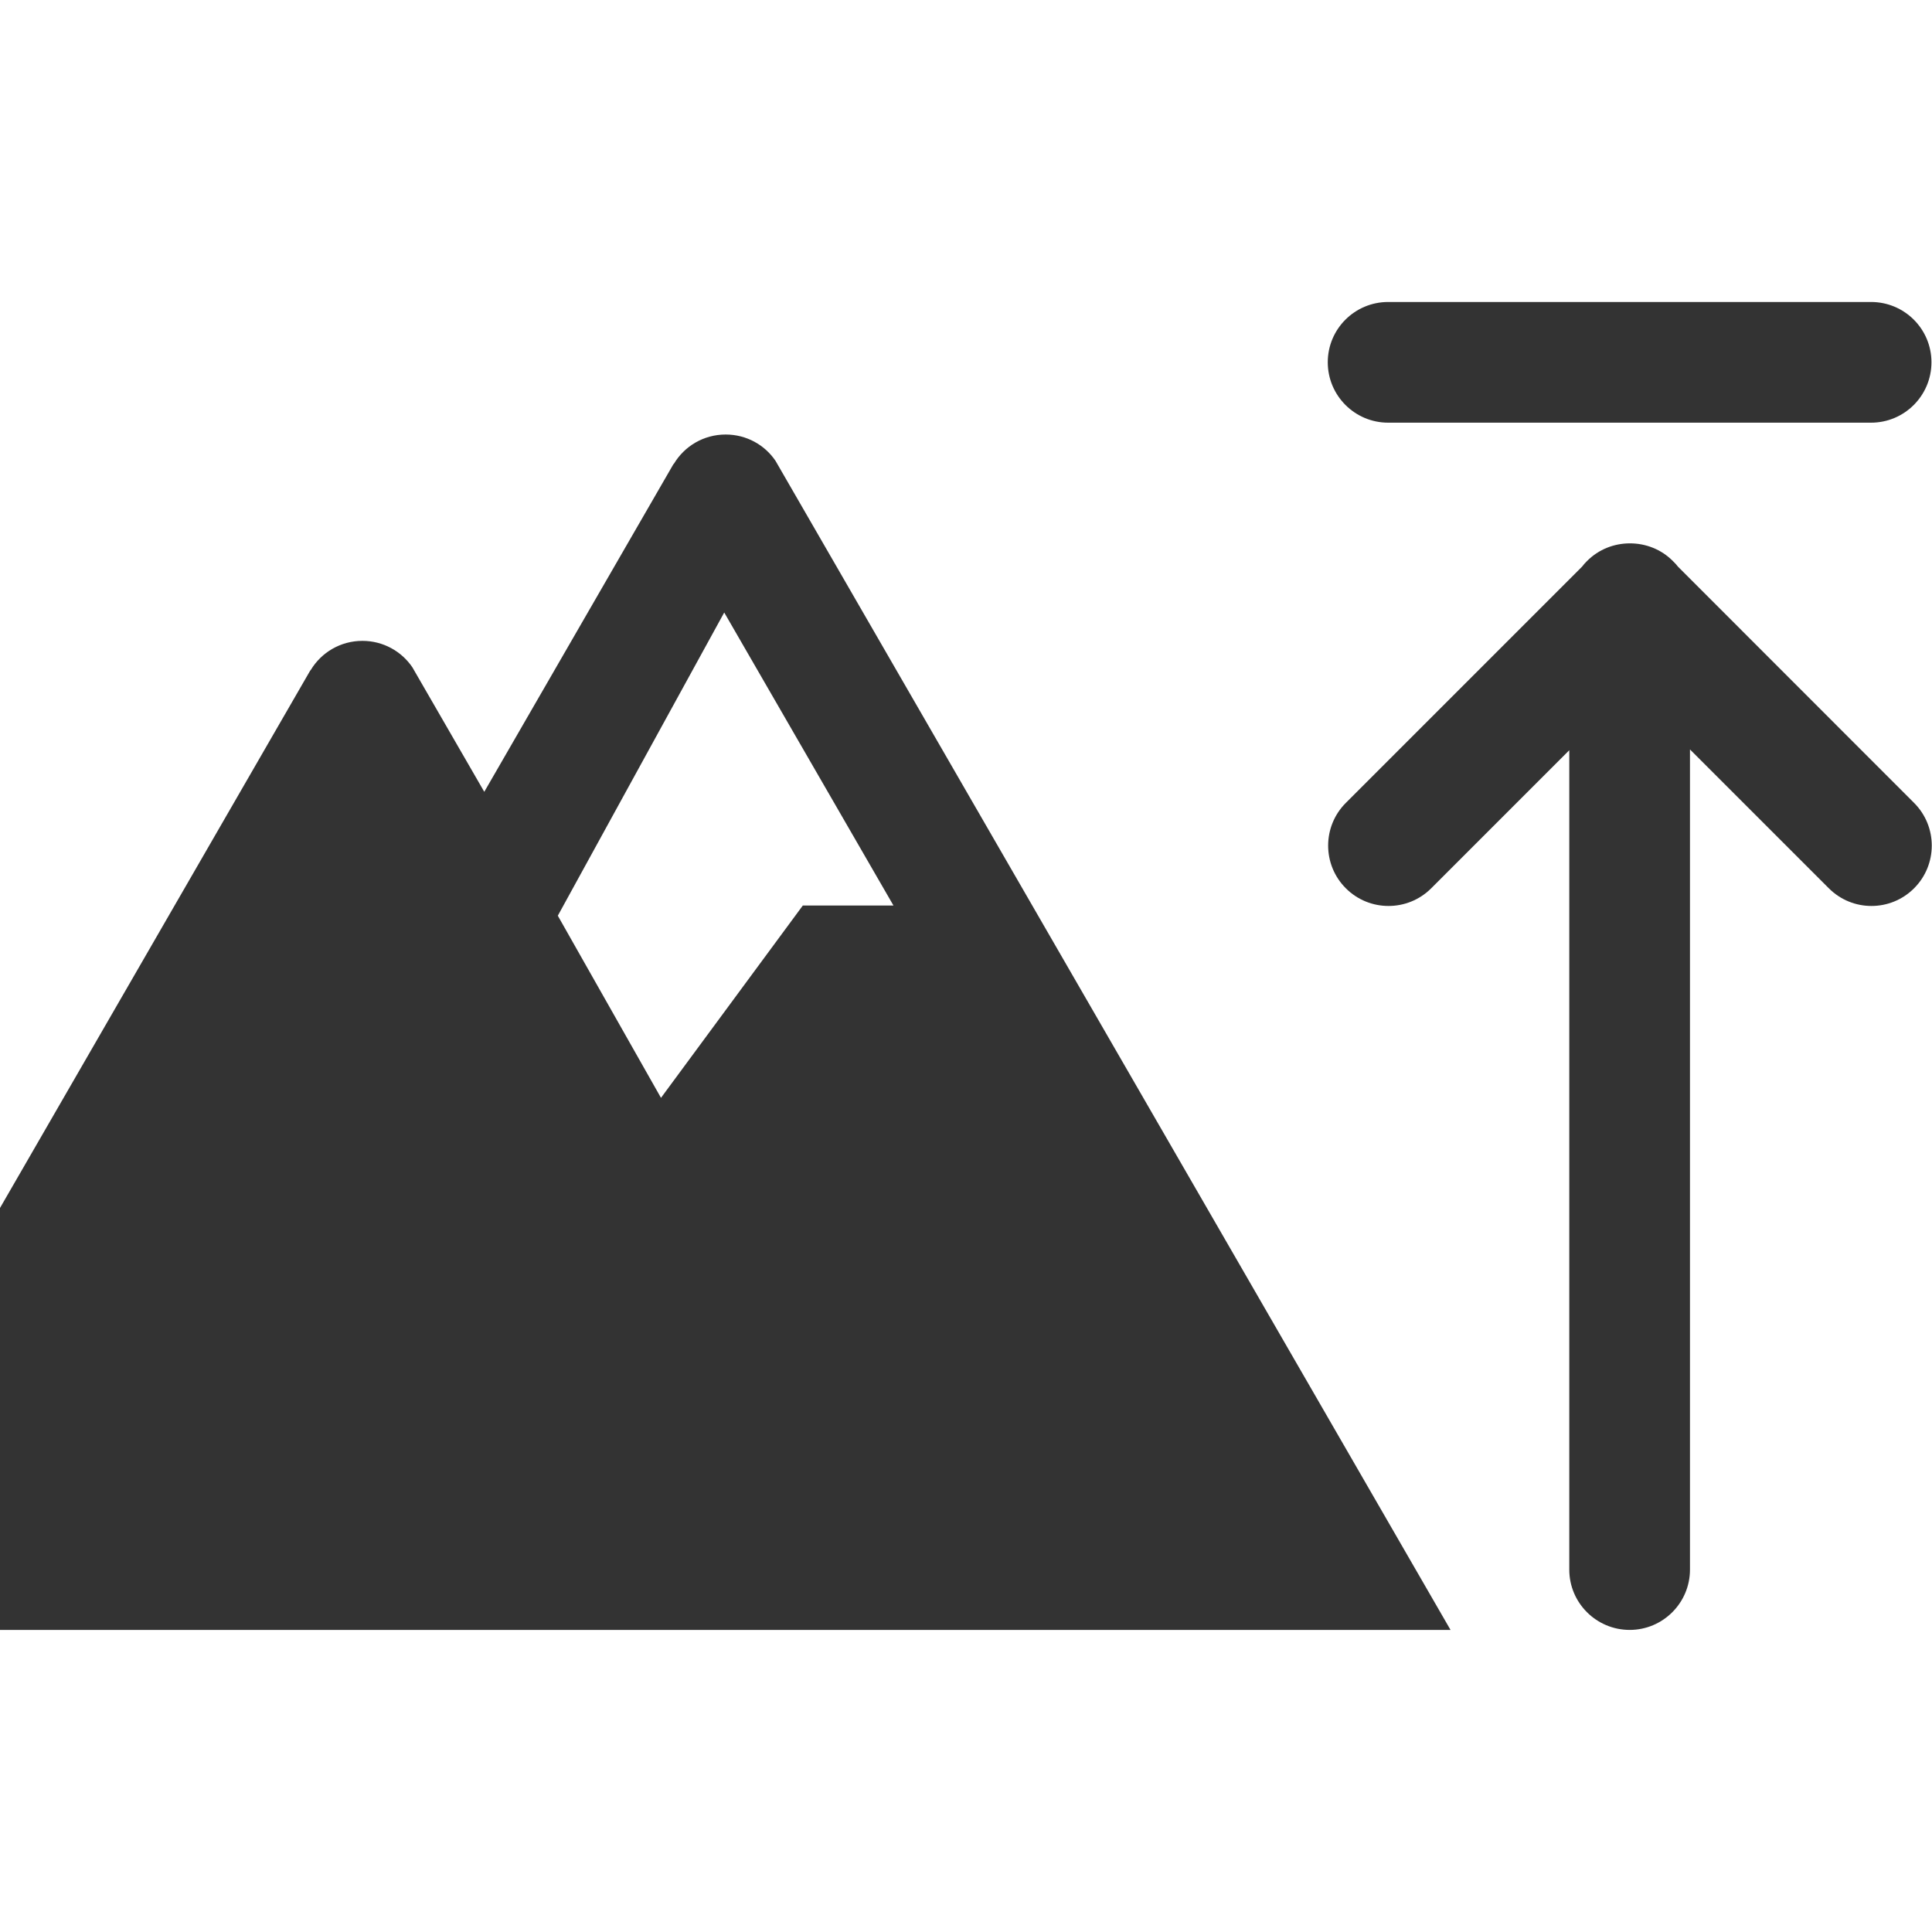 <?xml version="1.0" encoding="utf-8"?>
<!-- Generator: Adobe Illustrator 15.0.2, SVG Export Plug-In  -->
<!DOCTYPE svg PUBLIC "-//W3C//DTD SVG 1.1//EN" "http://www.w3.org/Graphics/SVG/1.1/DTD/svg11.dtd">
<svg version="1.1"
	 xmlns="http://www.w3.org/2000/svg" xmlns:xlink="http://www.w3.org/1999/xlink" xmlns:a="http://ns.adobe.com/AdobeSVGViewerExtensions/3.0/"
	 x="0px" y="0px" width="120px" height="120px" viewBox="0.009 -0.002 120 120" enable-background="new 0.009 -0.002 120 120"
	 xml:space="preserve">
<defs>
</defs>
<rect x="0.008" fill="none" width="120" height="120"/>
<g>
	<defs>
		<rect id="SVGID_1_" x="0.008" width="120" height="120"/>
	</defs>
	<clipPath id="SVGID_2_">
		<use xlink:href="#SVGID_1_"  overflow="visible"/>
	</clipPath>
	<g clip-path="url(#SVGID_2_)">
		<path fill="#333333" d="M86.231,26.251h29.992c2.072,0,3.752-1.68,3.752-3.752c0-2.072-1.68-3.744-3.752-3.744H86.231
			c-2.071,0-3.752,1.672-3.752,3.744C82.479,24.571,84.16,26.251,86.231,26.251z"/>
		<path fill="#333333" d="M45.08,26.987c-1.36,0-2.552,0.72-3.208,1.808c-0.008,0.016-0.024,0.024-0.04,0.04L30.088,49.179
			l-4.472-7.744c-0.672-0.984-1.808-1.632-3.096-1.632c-1.36,0-2.552,0.72-3.208,1.808c-0.008,0.016-0.016,0.024-0.032,0.032
			L0,75.043v26.192h90.104L48.176,28.619C47.504,27.627,46.368,26.987,45.08,26.987z M49.872,56.243l-8.808,11.944l-6.408-11.313
			l10.336-18.832l10.512,18.2H49.872z"/>
		<path fill="#333333" d="M118.896,49.867l-14.664-14.672c-0.096-0.12-0.199-0.24-0.312-0.344c-0.735-0.744-1.704-1.104-2.672-1.104
			s-1.937,0.36-2.672,1.104c-0.112,0.104-0.208,0.224-0.304,0.344L83.601,49.867c-1.465,1.464-1.465,3.84,0,5.304
			c1.463,1.464,3.84,1.464,5.304,0l8.575-8.576v50.896c0,2.063,1.681,3.744,3.752,3.744c2.064,0,3.744-1.681,3.744-3.744V46.547
			l8.625,8.624c1.463,1.464,3.832,1.464,5.295,0C120.36,53.707,120.36,51.331,118.896,49.867z"/>
	</g>
</g>
</svg>
